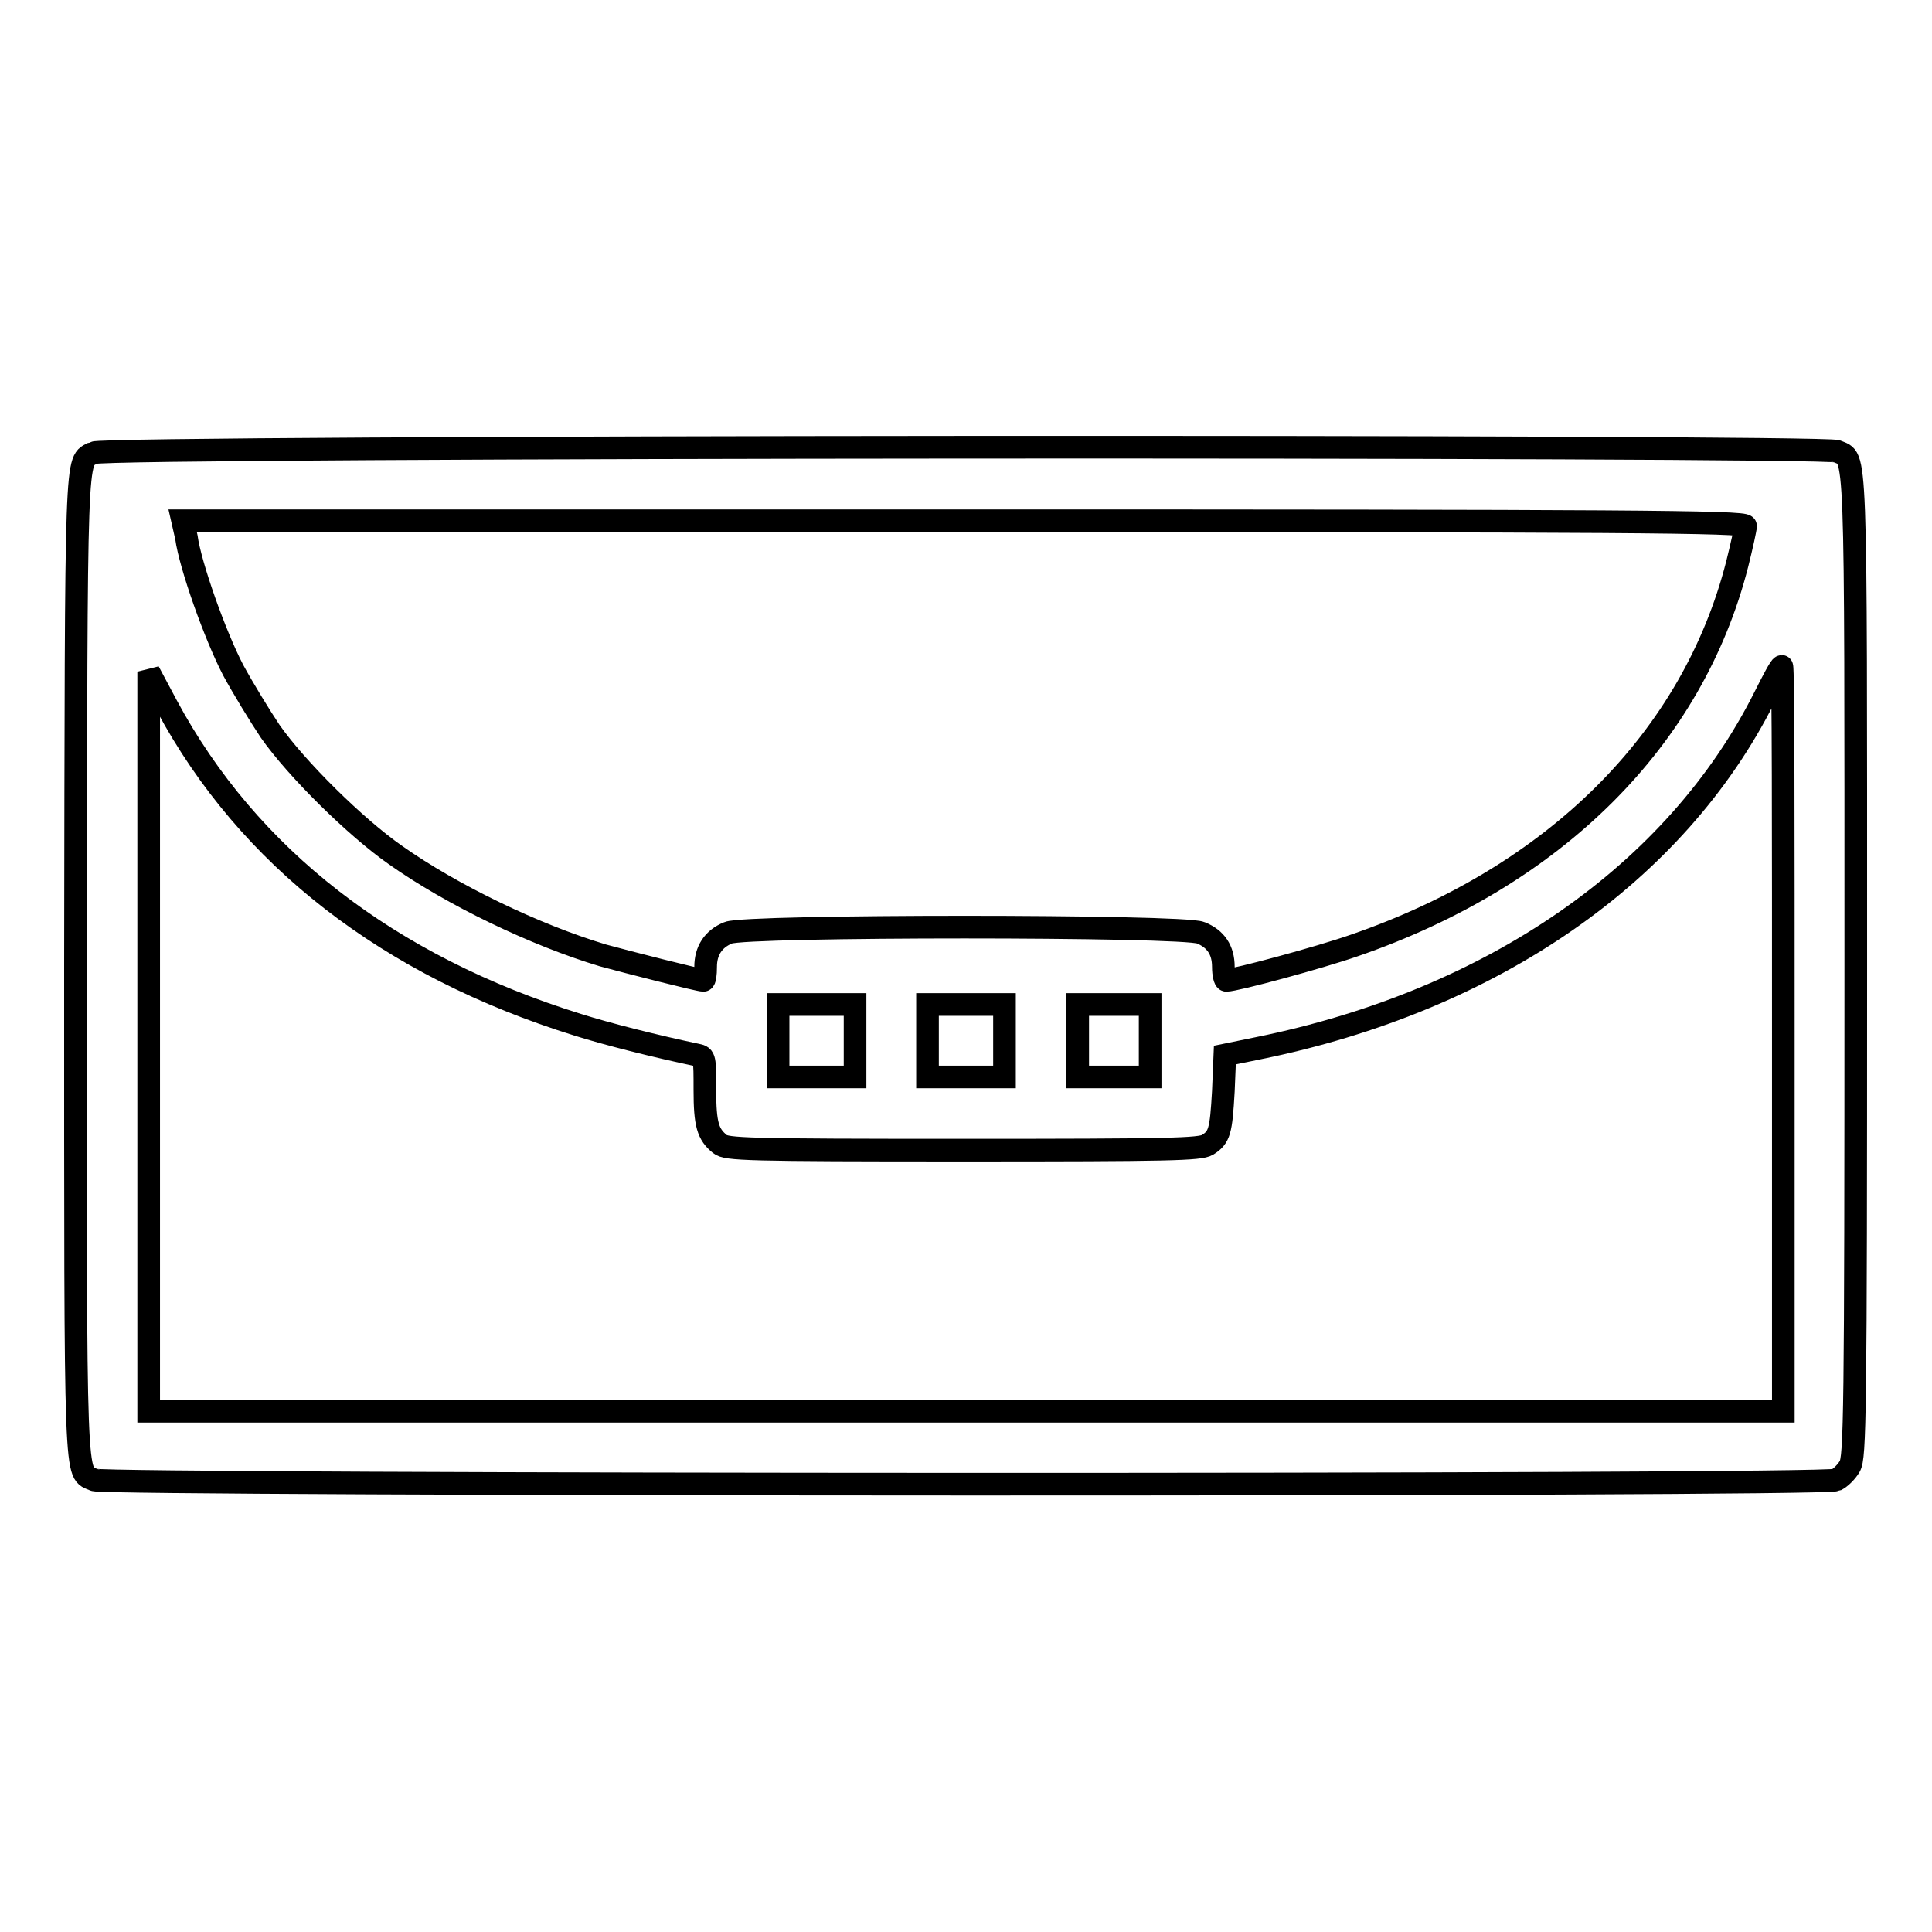 <?xml version="1.0" encoding="utf-8"?>
<!-- Svg Vector Icons : http://www.onlinewebfonts.com/icon -->
<!DOCTYPE svg PUBLIC "-//W3C//DTD SVG 1.1//EN" "http://www.w3.org/Graphics/SVG/1.1/DTD/svg11.dtd">
<svg version="1.1" xmlns="http://www.w3.org/2000/svg" xmlns:xlink="http://www.w3.org/1999/xlink" x="0px" y="0px" viewBox="0 0 256 256" enable-background="new 0 0 256 256" xml:space="preserve">
<g><g><g><path stroke-width="3" fill-opacity="0" stroke="#000000"  d="M12.4,60c-2.4,1.3-2.3-2-2.4,67.9c0,70.8-0.1,67,2.5,68.2c1.7,0.7,229.2,0.8,230.8,0c0.6-0.3,1.4-1.1,1.8-1.8c0.7-1.2,0.8-6.5,0.8-66.4c0-70.7,0.1-66.9-2.5-68.1C241.6,59,13.9,59.1,12.4,60z M231.3,69.7c0,0.3-0.5,2.6-1.1,5c-5.9,23.2-24.1,41.4-50.8,50.6c-4.6,1.6-15.7,4.6-16.9,4.6c-0.2,0-0.4-0.8-0.4-1.8c0-2.2-1-3.7-3-4.5c-2.3-1-60.3-1-62.6,0c-2,0.8-3,2.4-3,4.5c0,1-0.1,1.8-0.3,1.8c-0.6,0-10-2.4-13.3-3.3c-9-2.7-20-8-27.5-13.3c-5.3-3.7-13.1-11.4-16.6-16.4c-1.4-2.1-3.6-5.7-4.9-8.1c-2.4-4.6-5.7-13.9-6.2-17.6L24.2,69h103.5C215.1,69,231.3,69.1,231.3,69.7z M236.3,137.7V187H128H19.7v-49v-49l2.4,4.5c10.8,20.1,29.4,34.5,54.5,42.3c3.8,1.2,10.1,2.8,15.8,4c1,0.2,1,0.4,1,4.6c0,4.6,0.4,5.9,2,7.2c0.9,0.7,3.3,0.8,32.2,0.8c27.5,0,31.4-0.1,32.4-0.7c1.6-1,1.8-1.8,2.1-7.1l0.2-4.8l4.4-0.9c31.1-6.3,55.4-23.2,67.1-46.5c1.1-2.2,2.1-4.1,2.3-4.1S236.3,110.5,236.3,137.7z M113.3,137.9v4.8h-5.1h-5.1v-4.8v-4.8h5.1h5.1V137.9z M133.1,137.9v4.8H128h-5.1v-4.8v-4.8h5.1h5.1L133.1,137.9L133.1,137.9z M152.4,137.9v4.8h-4.8h-4.8v-4.8v-4.8h4.8h4.8V137.9z"/></g></g></g>
</svg>